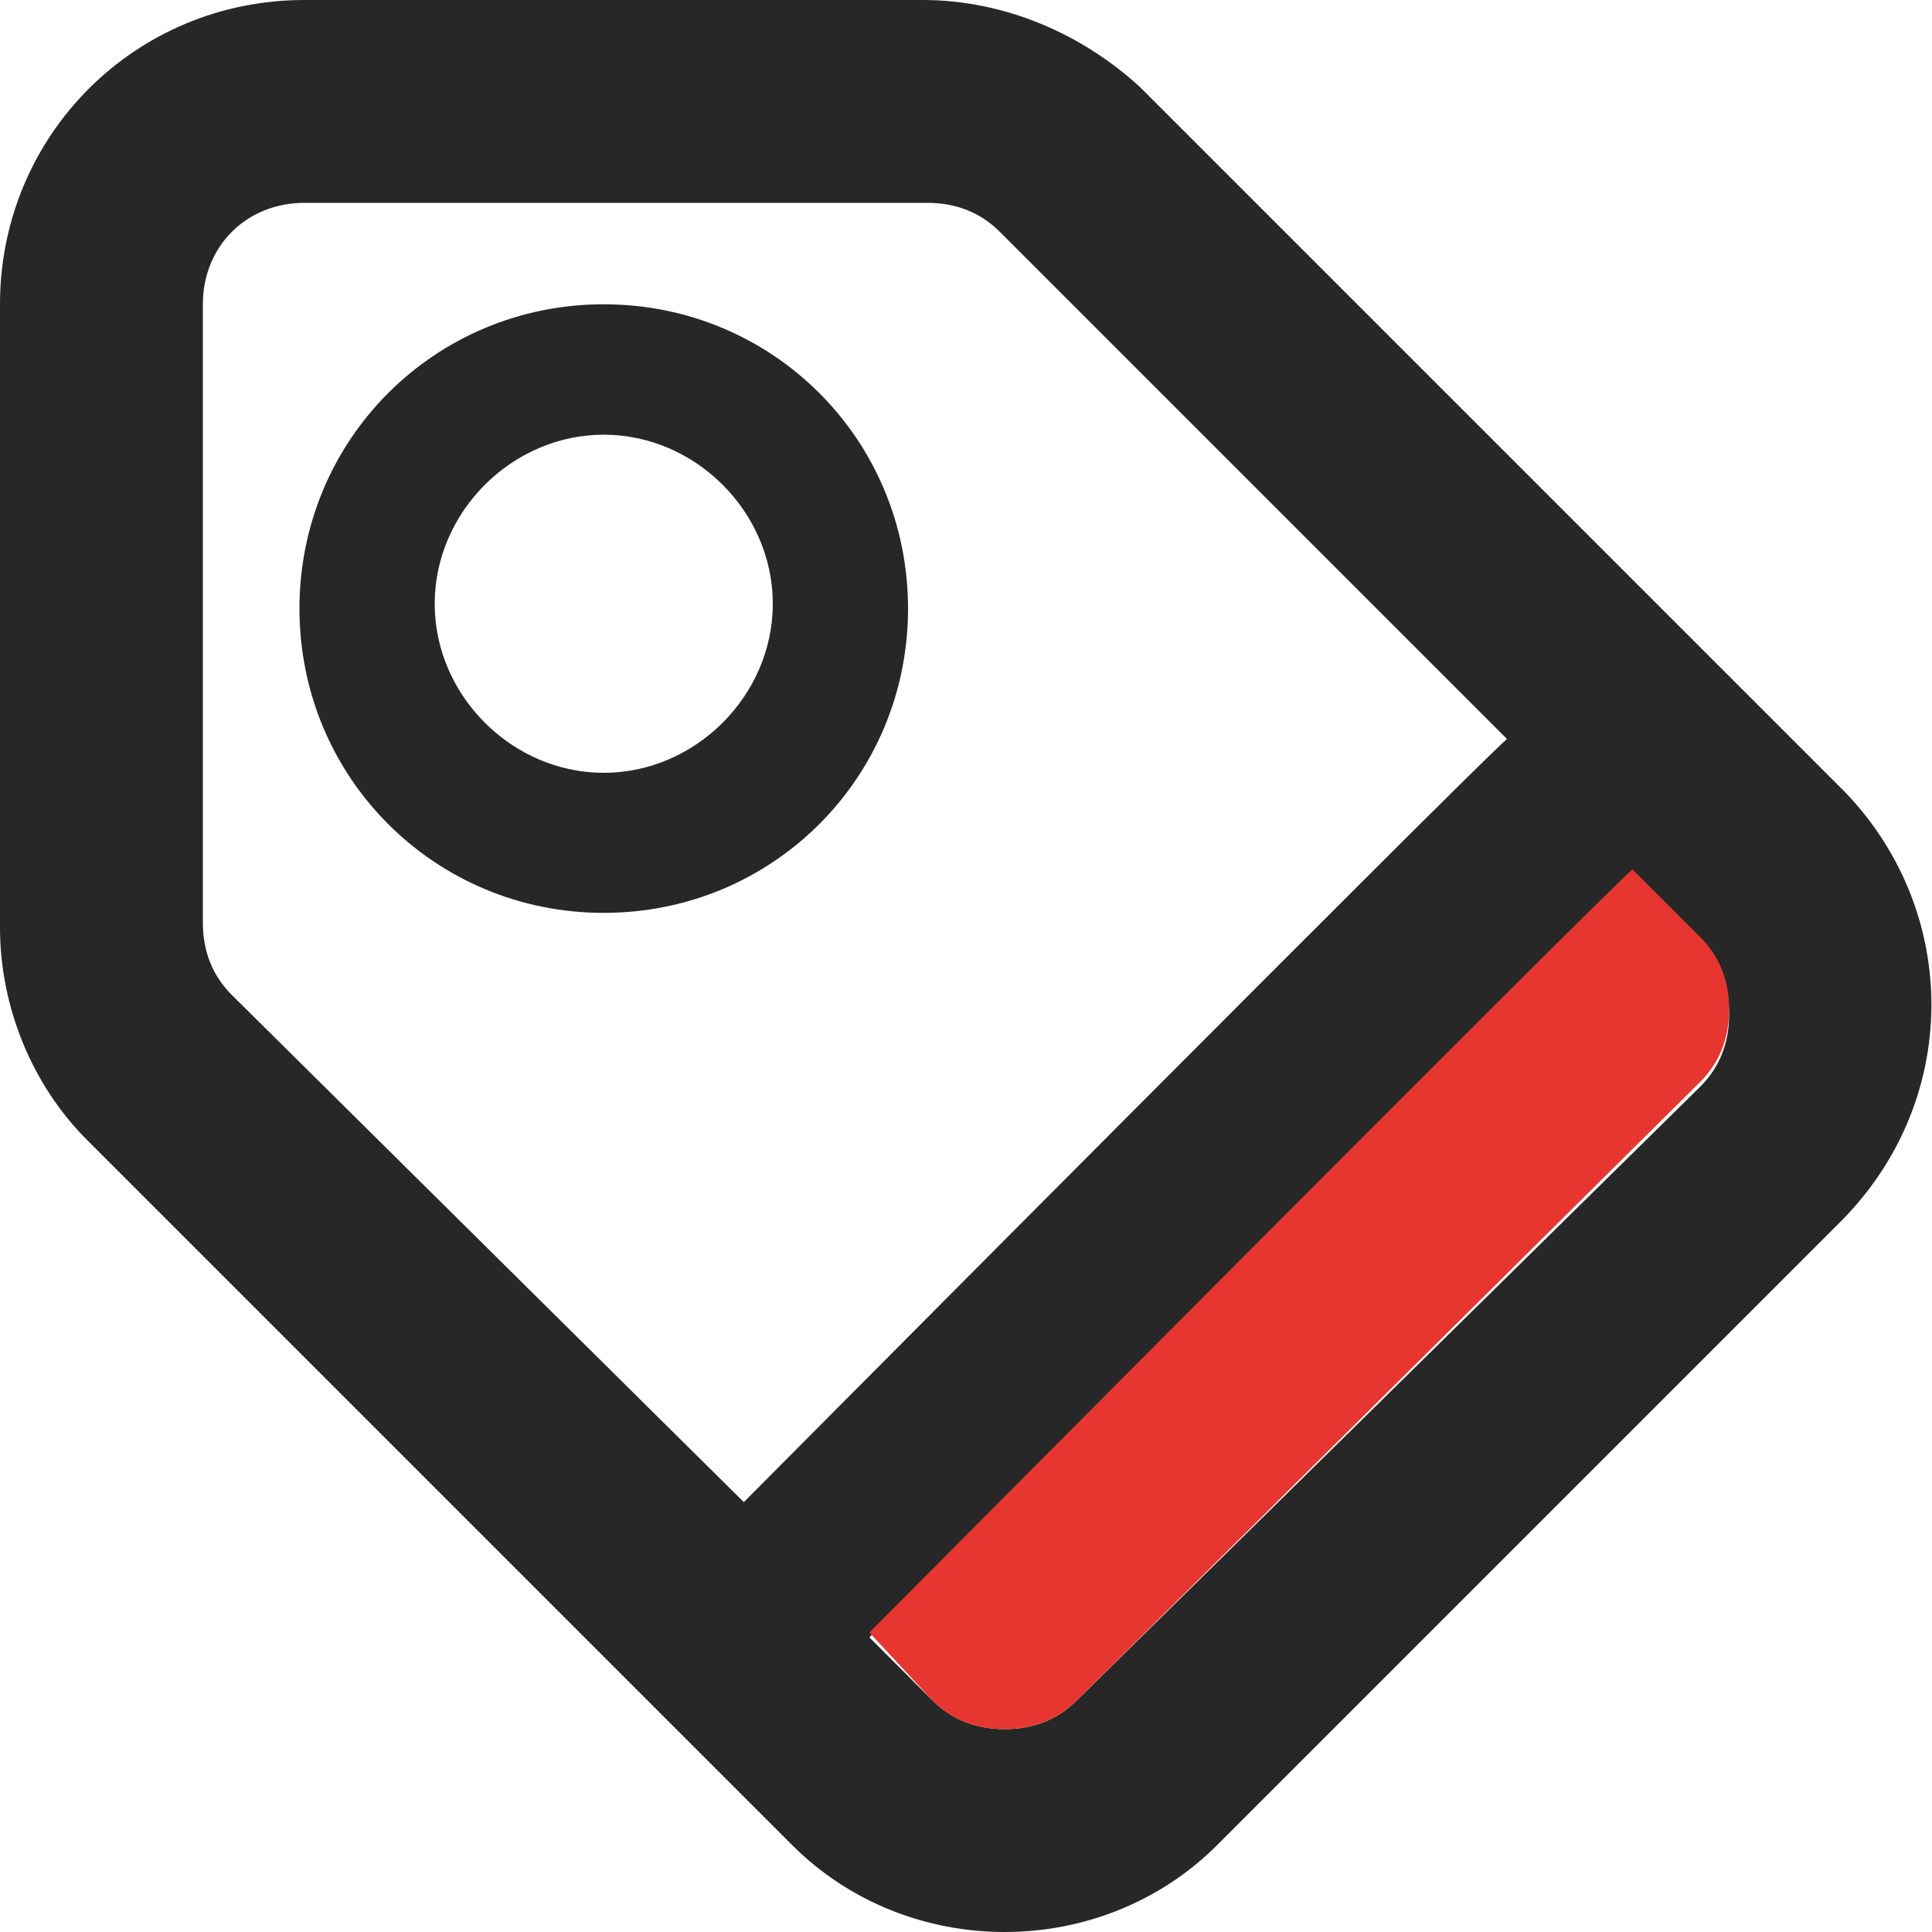 <?xml version="1.0" encoding="utf-8"?>
<!-- Generator: Adobe Illustrator 22.0.0, SVG Export Plug-In . SVG Version: 6.00 Build 0)  -->
<svg version="1.1" id="圖層_1" xmlns="http://www.w3.org/2000/svg" xmlns:xlink="http://www.w3.org/1999/xlink" x="0px" y="0px"
	 viewBox="0 0 40 40" style="enable-background:new 0 0 40 40;" xml:space="preserve">
<style type="text/css">
	.st0{fill:#272727;}
	.st1{fill:#E73630;}
</style>
<g>
	<path class="st0" d="M38.2,16.4L23.6,1.8C22.4,0.7,20.8,0,19.1,0H6.3C2.8,0,0,2.8,0,6.3v12.9c0,1.7,0.7,3.3,1.8,4.4l14.6,14.6
		c2.4,2.4,6.4,2.4,8.8,0l12.9-12.9C40.6,22.8,40.6,18.9,38.2,16.4z M4.8,20.6c-0.4-0.4-0.6-0.9-0.6-1.5V6.3c0-1.2,0.9-2.1,2.1-2.1
		h12.9c0.6,0,1.1,0.2,1.5,0.6l10.5,10.5c-0.6,0.5-15.5,15.5-15.8,15.8L4.8,20.6z M18,33.9c0.3-0.3,15.2-15.3,15.8-15.8l1.4,1.4
		c0.4,0.4,0.6,0.9,0.6,1.5c0,0.6-0.2,1.1-0.6,1.5L22.3,35.2c-0.4,0.4-0.9,0.6-1.5,0.6c-0.6,0-1.1-0.2-1.5-0.6L18,33.9z"/>
	<path class="st0" d="M12.5,6.3c-3.5,0-6.3,2.8-6.3,6.3c0,3.5,2.8,6.3,6.3,6.3c3.5,0,6.3-2.8,6.3-6.3C18.8,9.1,16,6.3,12.5,6.3z
		 M12.5,16C10.6,16,9,14.4,9,12.5C9,10.6,10.6,9,12.5,9c1.9,0,3.5,1.6,3.5,3.5C16,14.4,14.4,16,12.5,16z"/>
	<path class="st1" d="M18,33.8c0.3-0.3,15.2-15.3,15.8-15.8l1.4,1.4c0.4,0.4,0.6,0.9,0.6,1.5c0,0.6-0.2,1.1-0.6,1.5L22.3,35.2
		c-0.4,0.4-0.9,0.6-1.5,0.6c-0.6,0-1.1-0.2-1.5-0.6L18,33.8z"/>
</g>
</svg>

